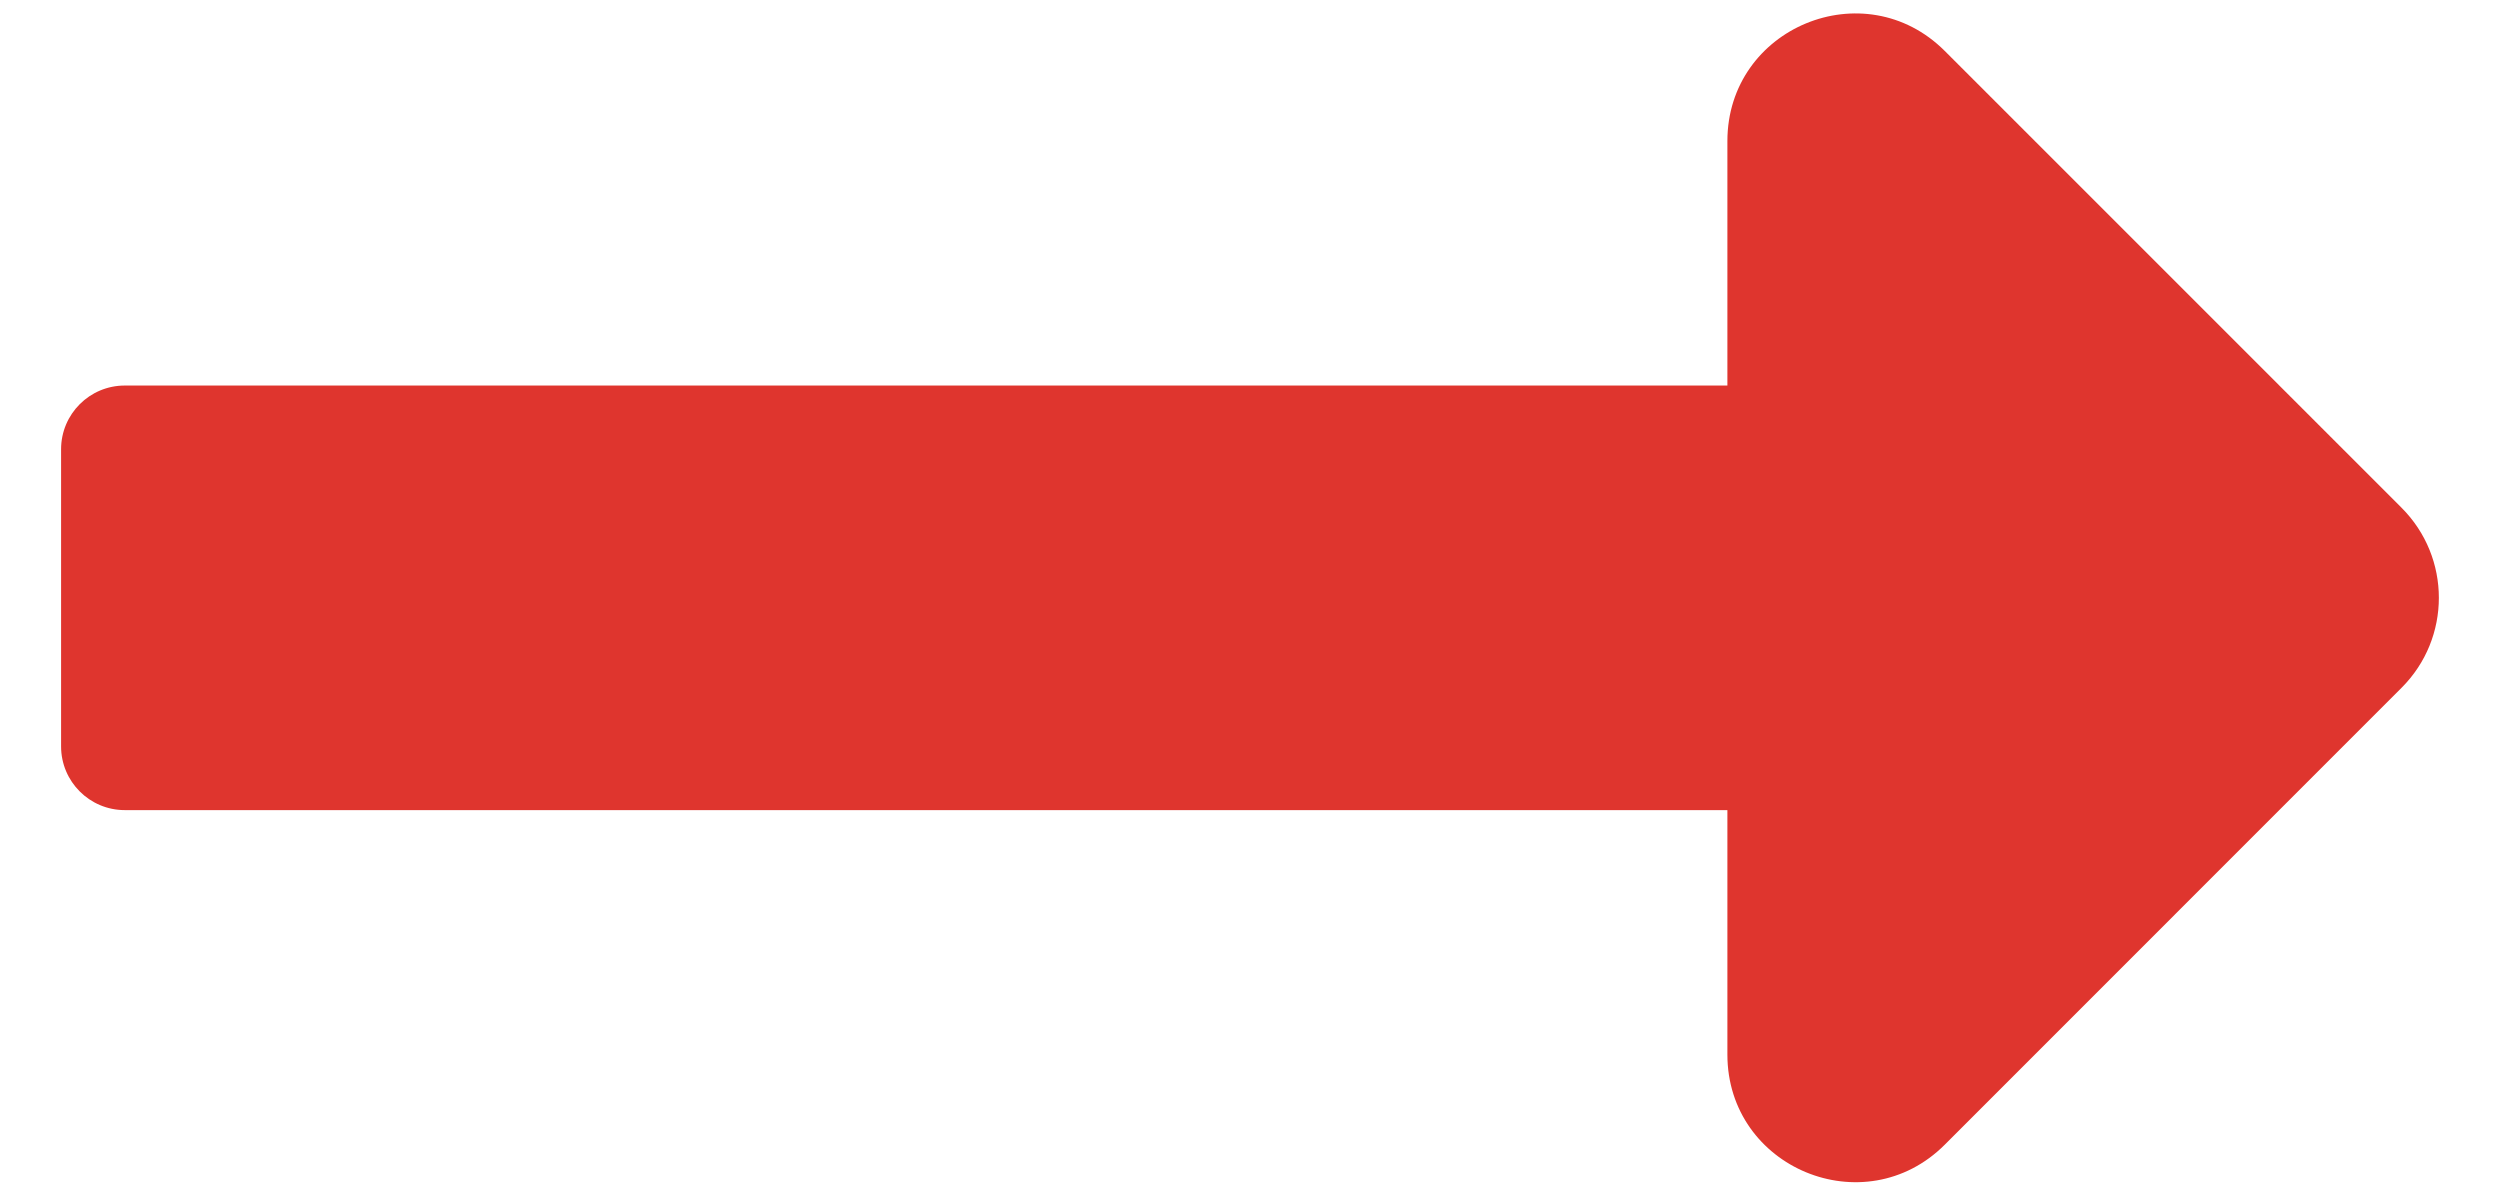 <svg width="23" height="11" viewBox="0 0 23 11" fill="none" xmlns="http://www.w3.org/2000/svg">
<path d="M15.892 7.453H1.148C0.825 7.453 0.562 7.191 0.562 6.867V4.133C0.562 3.809 0.825 3.547 1.148 3.547H15.892V1.298C15.892 0.254 17.154 -0.269 17.892 0.469L22.094 4.671C22.552 5.129 22.552 5.871 22.094 6.328L17.892 10.531C17.154 11.269 15.892 10.746 15.892 9.702V7.453Z" fill="#DF352E"/>
</svg>
